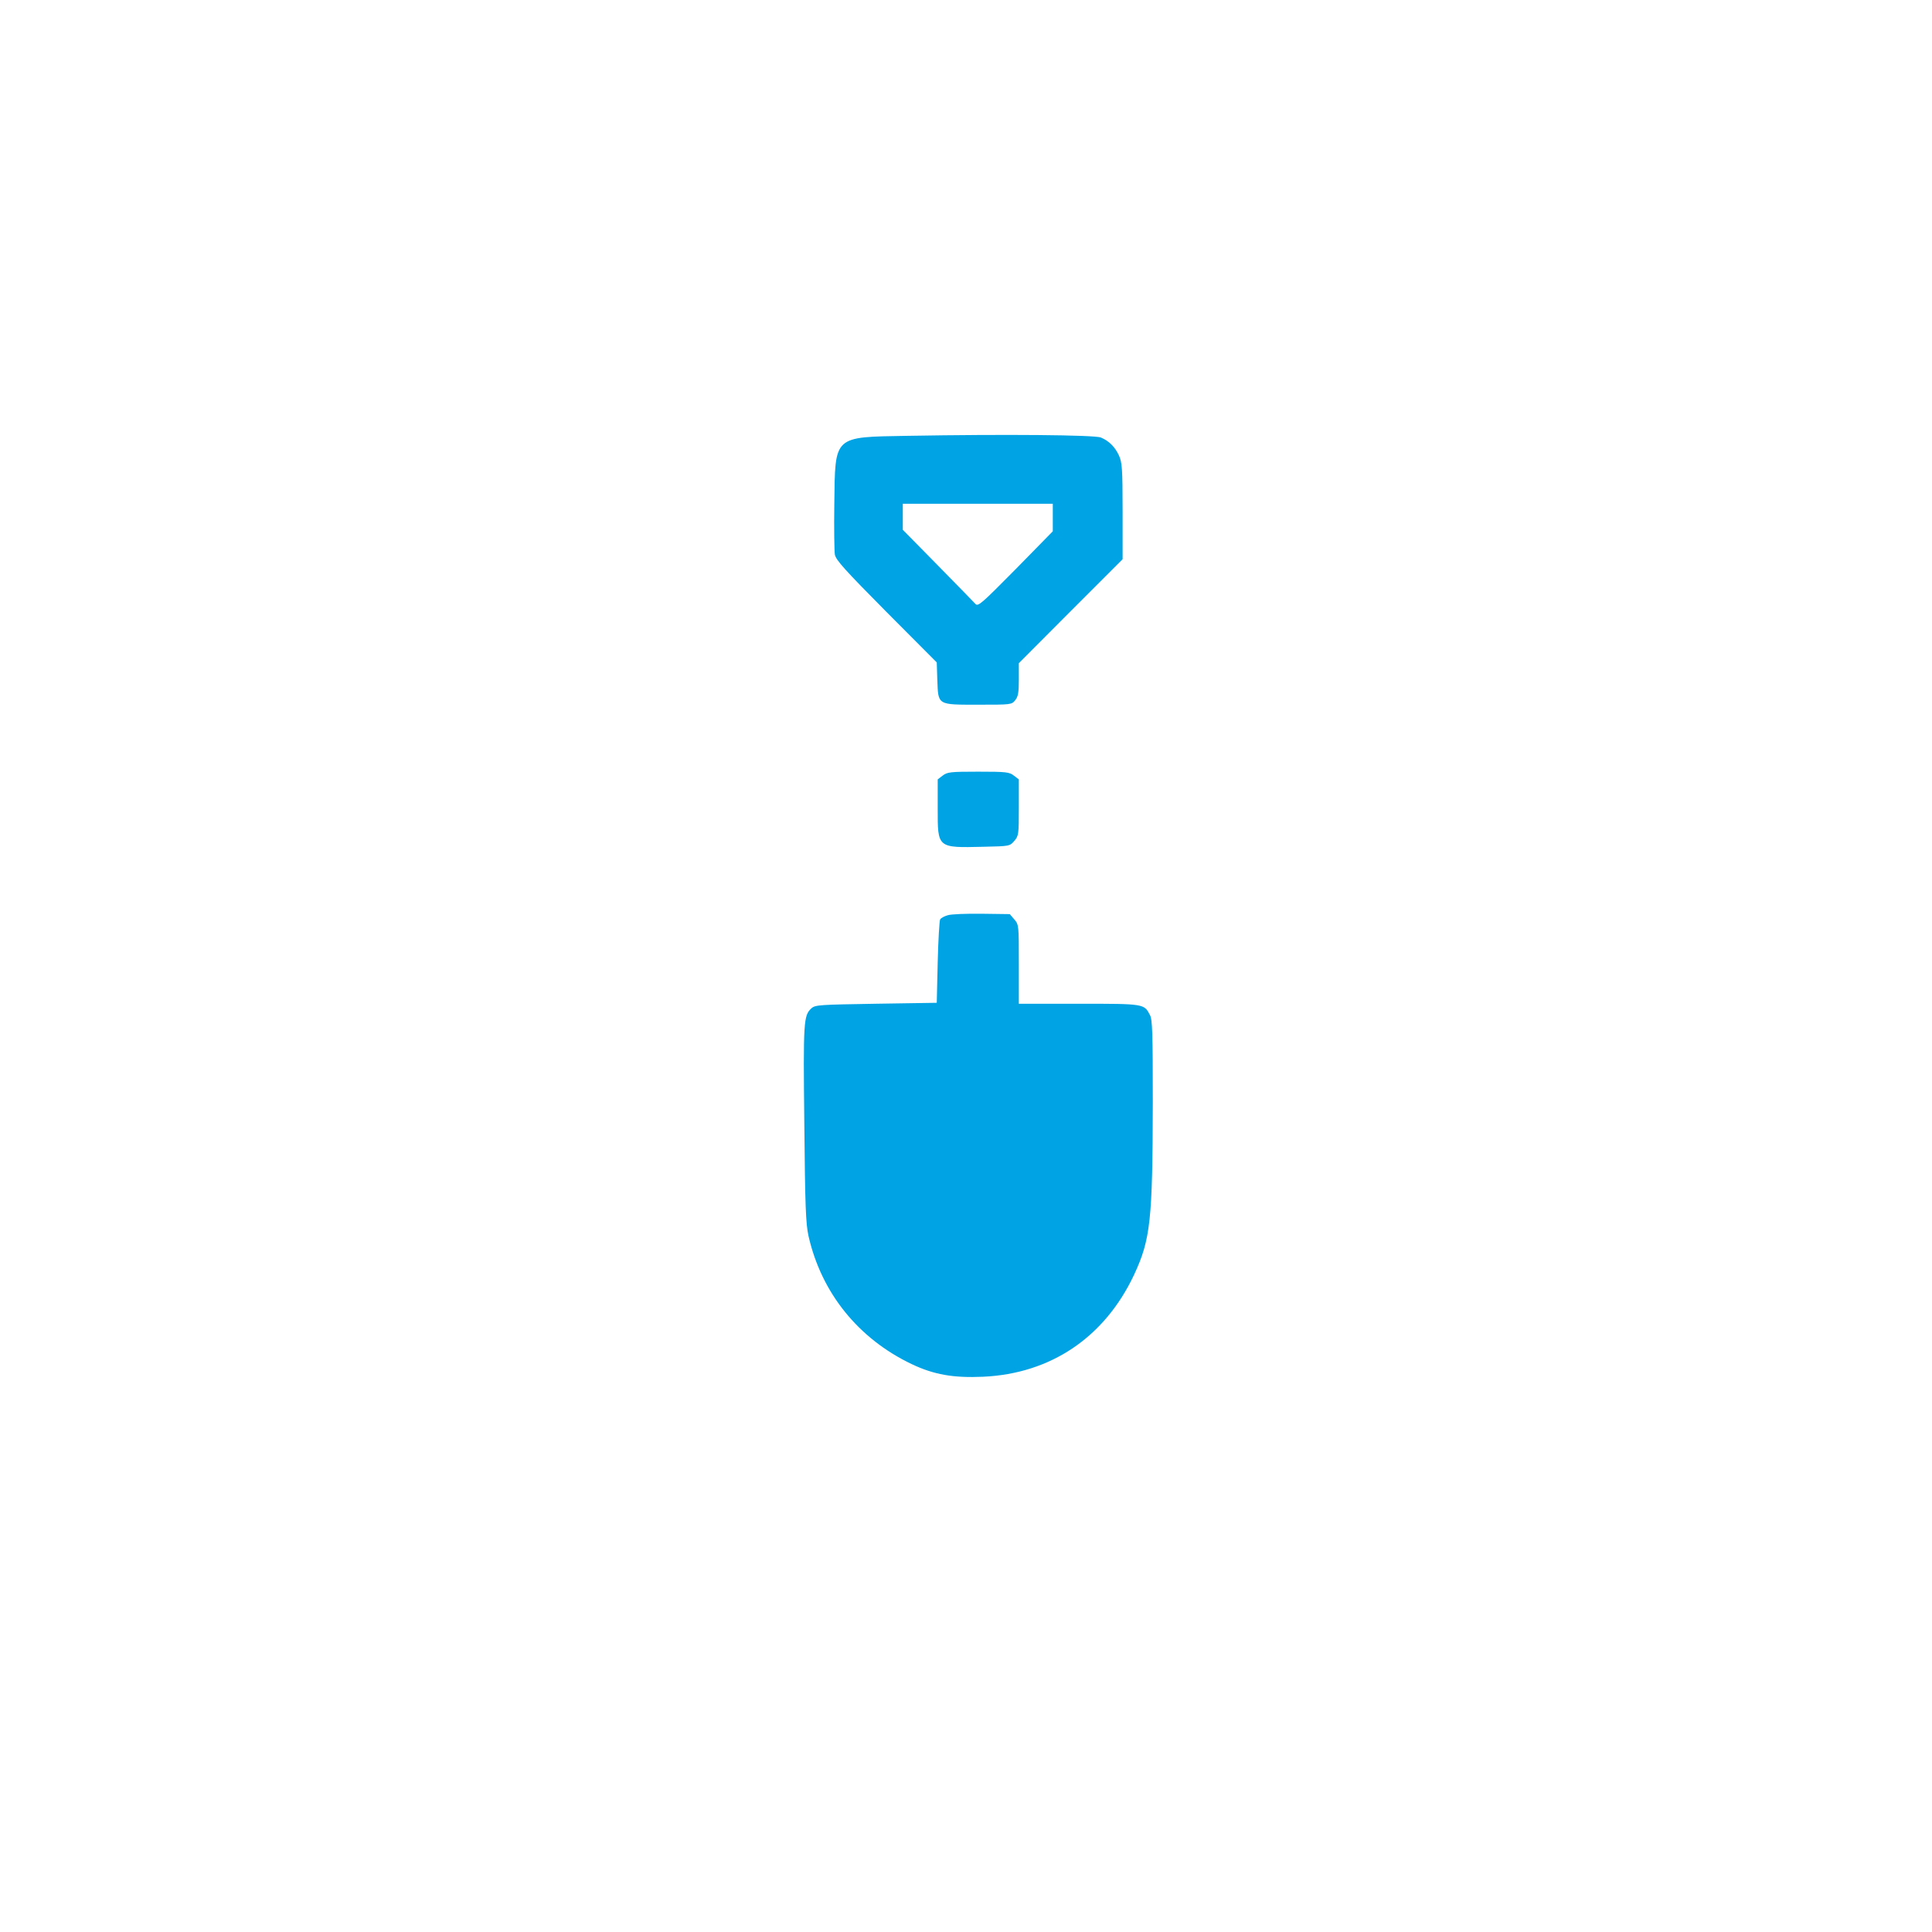 <?xml version="1.0" standalone="no"?>
<!DOCTYPE svg PUBLIC "-//W3C//DTD SVG 20010904//EN"
 "http://www.w3.org/TR/2001/REC-SVG-20010904/DTD/svg10.dtd">
<svg version="1.0" xmlns="http://www.w3.org/2000/svg"
 width="1024pt" height="1024pt" viewBox="0 0 1024 1024"
 preserveAspectRatio="xMidYMid meet">

<g transform="translate(0,1024) scale(0.1,-0.1)"
fill="#00a3e4" stroke="none">
<path d="M4810 7930 c-396 -7 -383 4 -388 -360 -2 -129 0 -251 3 -270 6 -29
53 -81 273 -303 l267 -268 3 -94 c5 -134 -1 -130 219 -130 172 0 175 0 194 24
15 19 19 39 19 110 l0 86 275 276 275 275 0 255 c0 226 -3 258 -19 294 -21 46
-53 78 -96 96 -33 14 -513 18 -1025 9z m770 -433 l0 -73 -197 -201 c-181 -183
-199 -199 -213 -184 -8 9 -98 101 -200 205 l-185 188 0 69 0 69 397 0 398 0 0
-73z"/>
<path d="M4996 6129 l-26 -20 0 -155 c0 -210 -3 -208 244 -202 137 3 138 3
162 31 23 27 24 34 24 177 l0 149 -26 20 c-25 19 -40 21 -189 21 -149 0 -164
-2 -189 -21z"/>
<path d="M5023 5389 c-18 -5 -36 -15 -40 -22 -4 -6 -10 -109 -13 -227 l-5
-215 -321 -5 c-299 -5 -323 -6 -343 -24 -42 -38 -44 -67 -38 -612 4 -437 8
-531 22 -594 68 -302 264 -545 547 -680 118 -56 221 -74 378 -67 359 16 645
209 801 541 87 187 98 288 99 914 0 365 -2 438 -15 462 -31 60 -29 60 -377 60
l-318 0 0 209 c0 207 0 210 -24 238 l-24 28 -149 2 c-81 1 -162 -2 -180 -8z"/>
</g>
</svg>
